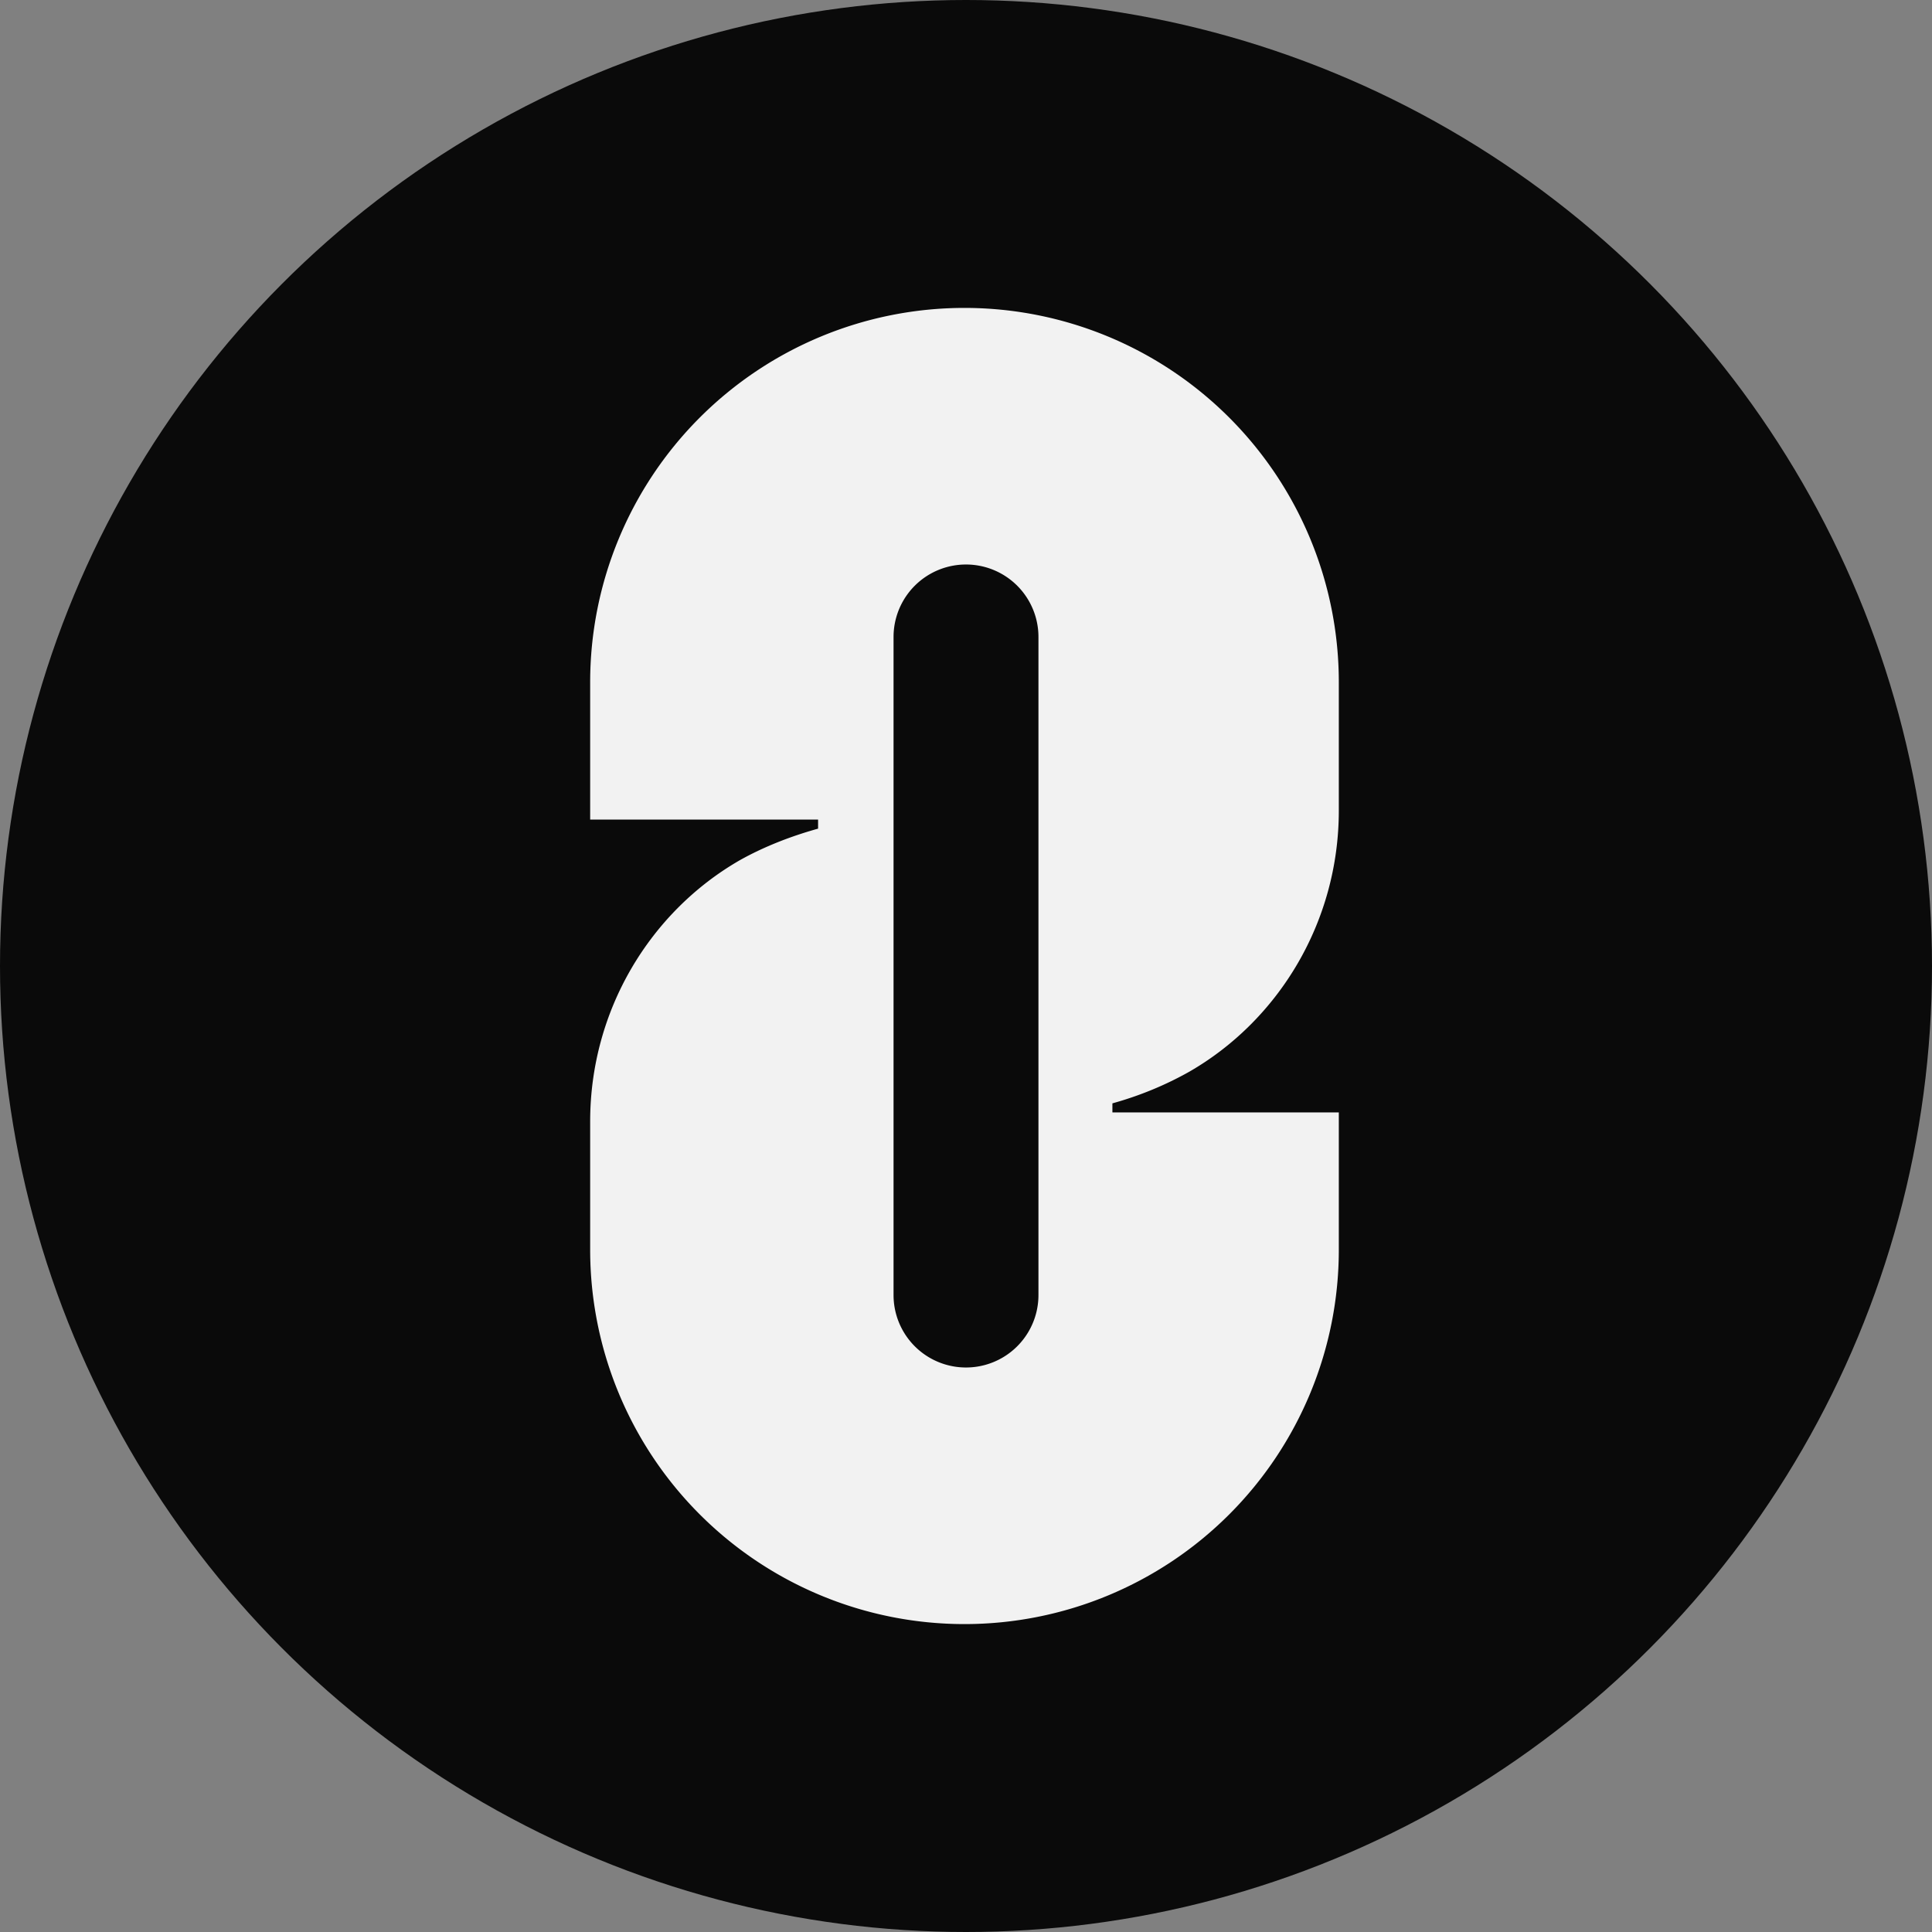 <svg xmlns="http://www.w3.org/2000/svg" viewBox="0 0 128 128"><rect x="0" y="0" width="128" height="128" fill="#808080" stroke="none"/><circle cx="64" cy="64" r="64" fill="#0a0a0a"/><path d="M78.8 71c5.9-3.4 9.9-9.9 9.9-17.3v-8.5a24.8 24.8 0 1 0-49.6 0v9.1h15.1v.6c-1.8.5-3.6 1.2-5.2 2.1-5.9 3.4-9.9 9.9-9.9 17.3v8.5a24.8 24.8 0 1 0 49.6 0v-9.1h-15v-.6c1.8-.5 3.5-1.2 5.1-2.1zm-10 14.8a4.8 4.8 0 0 1-9.6 0V42.2a4.8 4.8 0 0 1 9.6 0v43.6z" fill="#f2f2f2"/></svg>